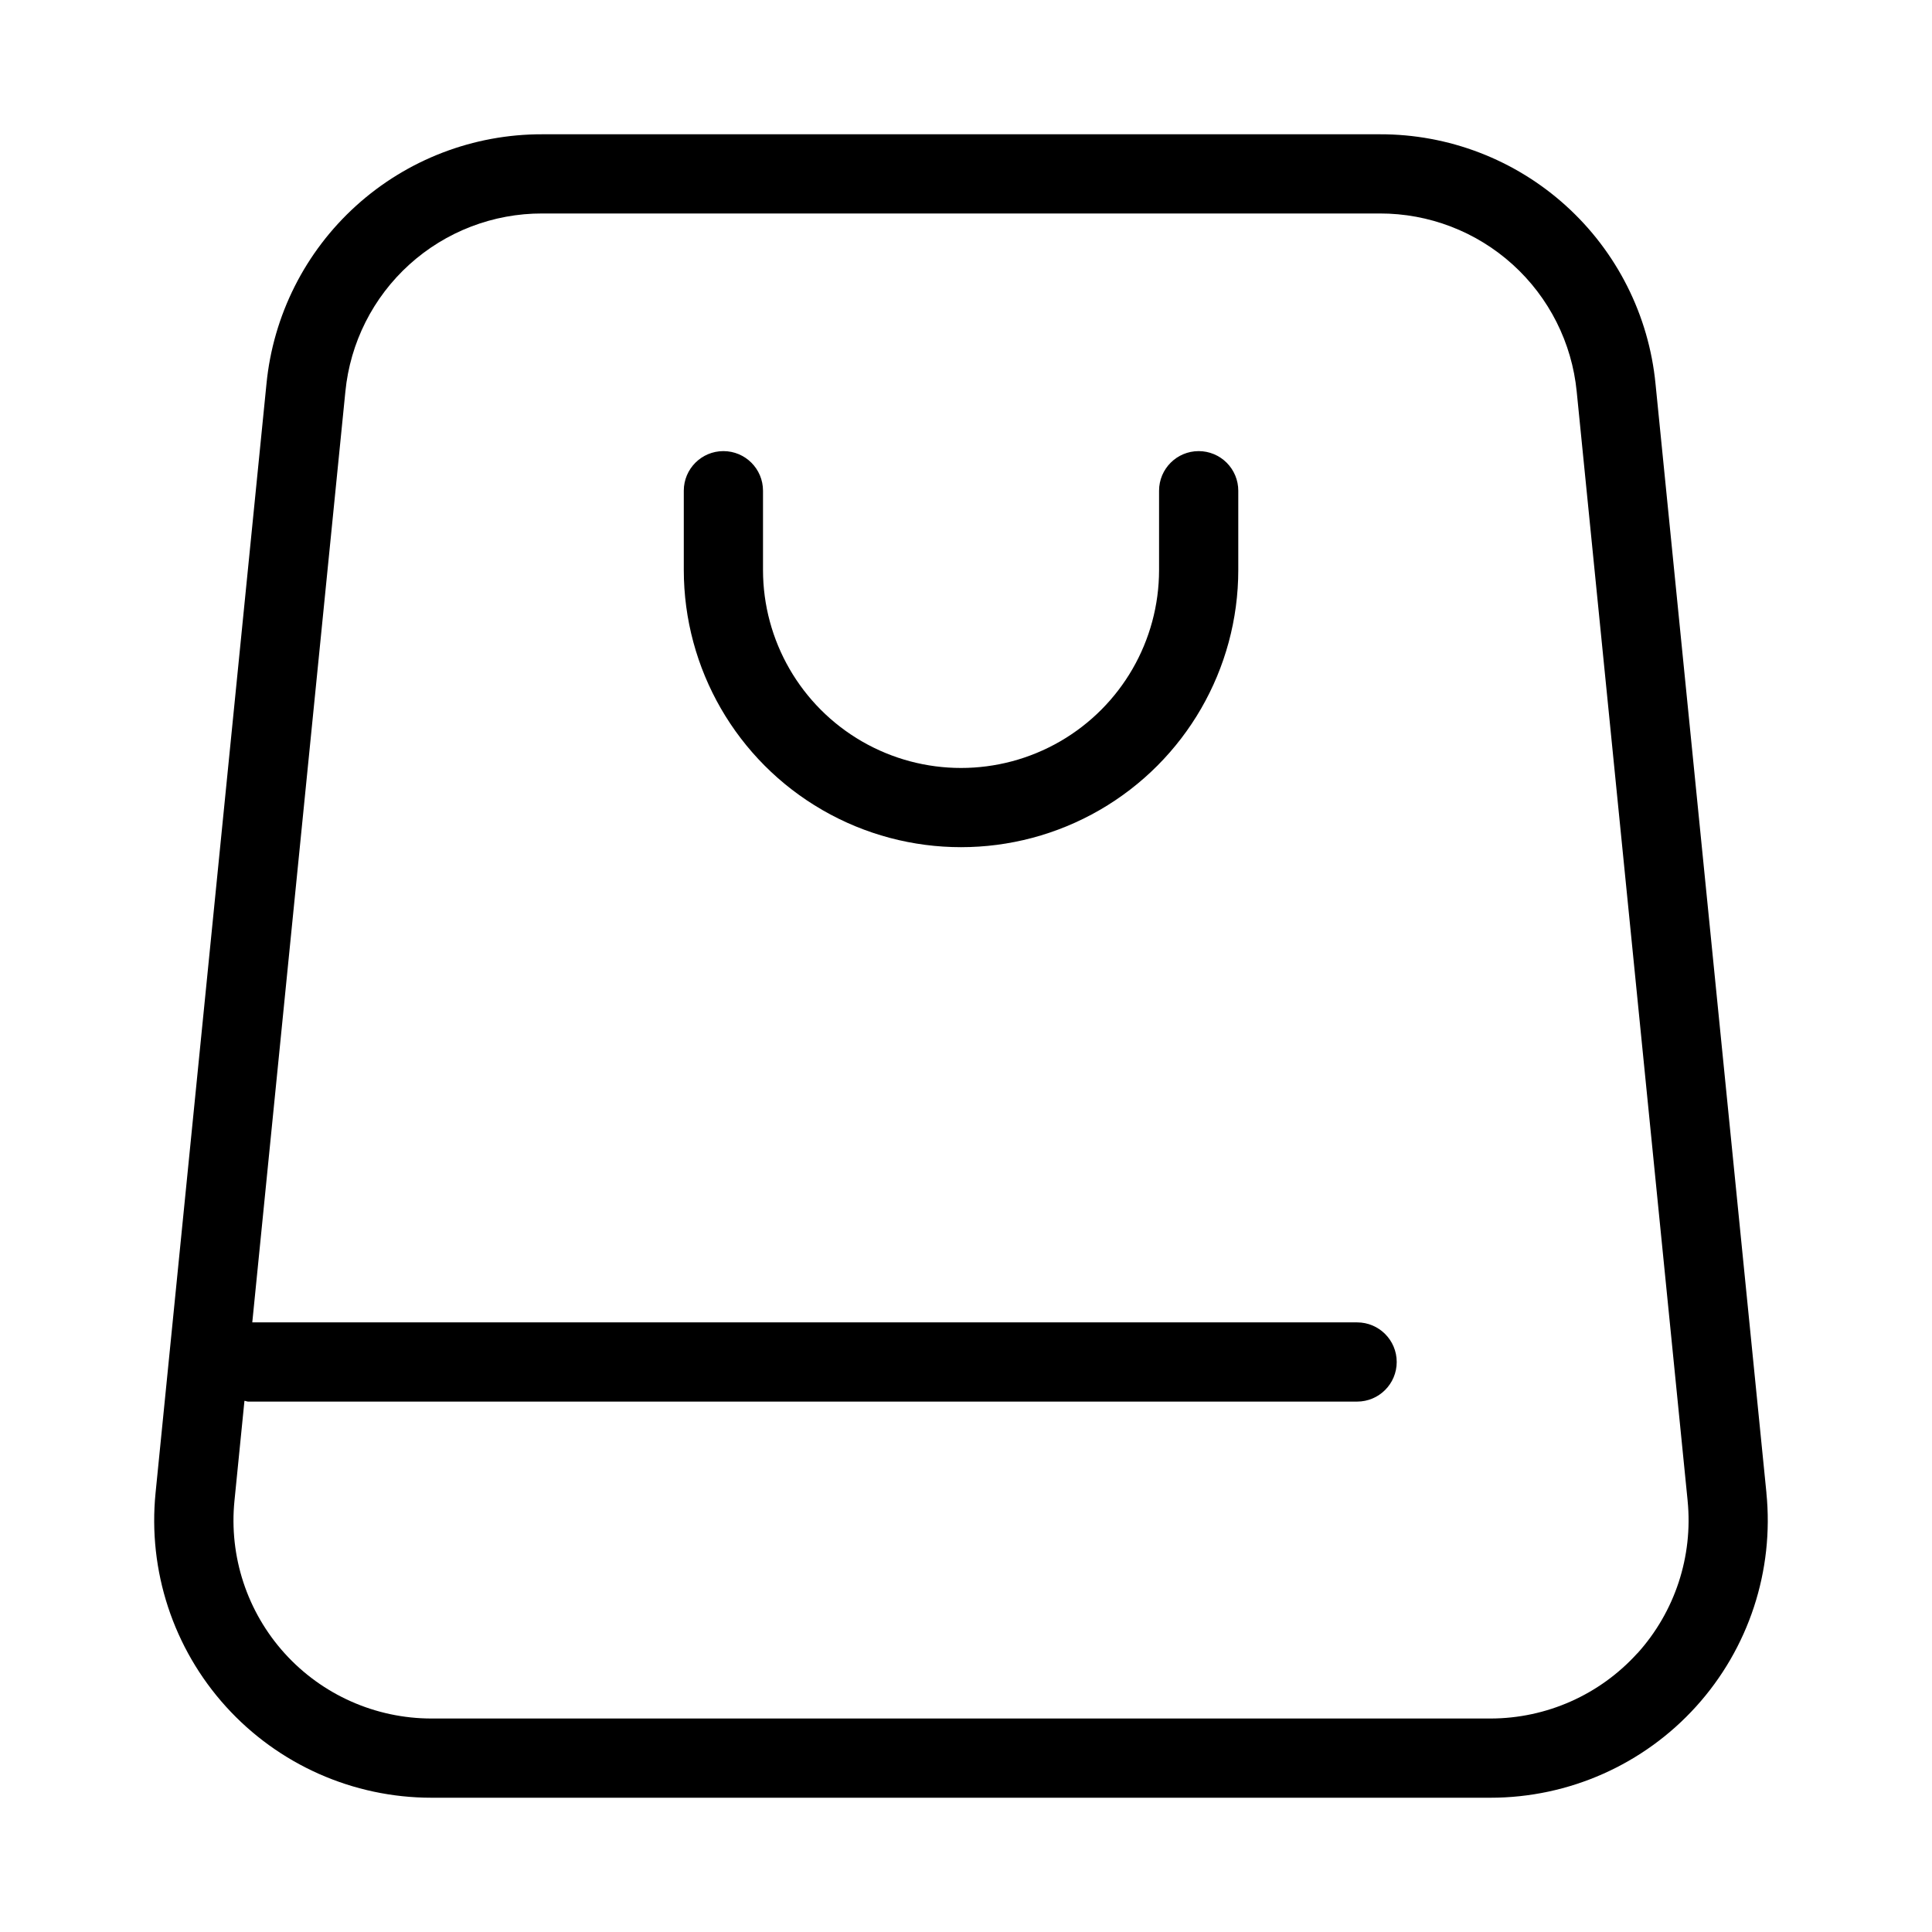 <?xml version="1.0" encoding="UTF-8"?>
<!-- Uploaded to: ICON Repo, www.iconrepo.com, Generator: ICON Repo Mixer Tools -->
<svg fill="#000000" width="800px" height="800px" version="1.1" viewBox="144 144 512 512" xmlns="http://www.w3.org/2000/svg">
 <g>
  <path d="m612.12 539.6-29.391-293.89c-1.77-18.145-10.242-34.977-23.762-47.203-13.52-12.23-31.113-18.977-49.344-18.922h-221.89c-18.227-0.051-35.82 6.699-49.344 18.926-13.52 12.227-21.996 29.055-23.77 47.199l-29.391 293.89c-2.074 20.66 4.688 41.238 18.621 56.637 13.93 15.398 33.73 24.184 54.496 24.18h280.66c20.762 0 40.559-8.785 54.488-24.184 13.93-15.398 20.691-35.973 18.617-56.633zm-34.195 42.531-0.004-0.004c-9.949 10.996-24.078 17.277-38.906 17.297h-280.66c-14.832 0-28.973-6.273-38.922-17.273-9.949-11-14.781-25.695-13.297-40.453l2.644-26.461c0.336 0 0.629 0.199 0.977 0.199h293.89c5.797 0 10.496-4.699 10.496-10.496s-4.699-10.496-10.496-10.496h-292.79l24.668-246.64c1.262-12.957 7.316-24.98 16.973-33.715s22.223-13.555 35.242-13.516h221.89c13.02-0.035 25.586 4.785 35.242 13.52s15.711 20.754 16.977 33.711l29.391 293.89h-0.004c1.469 14.762-3.363 29.453-13.309 40.461z"/>
  <path d="m461.66 263.55c-5.797 0-10.496 4.699-10.496 10.496v20.992c0 18.75-10.004 36.074-26.242 45.449s-36.242 9.375-52.48 0c-16.234-9.375-26.238-26.699-26.238-45.449v-20.992c0-5.797-4.699-10.496-10.496-10.496-5.797 0-10.496 4.699-10.496 10.496v20.992c0 26.25 14.004 50.504 36.734 63.629 22.734 13.125 50.742 13.125 73.473 0 22.734-13.125 36.738-37.379 36.738-63.629v-20.992c0-2.785-1.105-5.453-3.074-7.422s-4.641-3.074-7.422-3.074z"/>
 </g>
</svg>